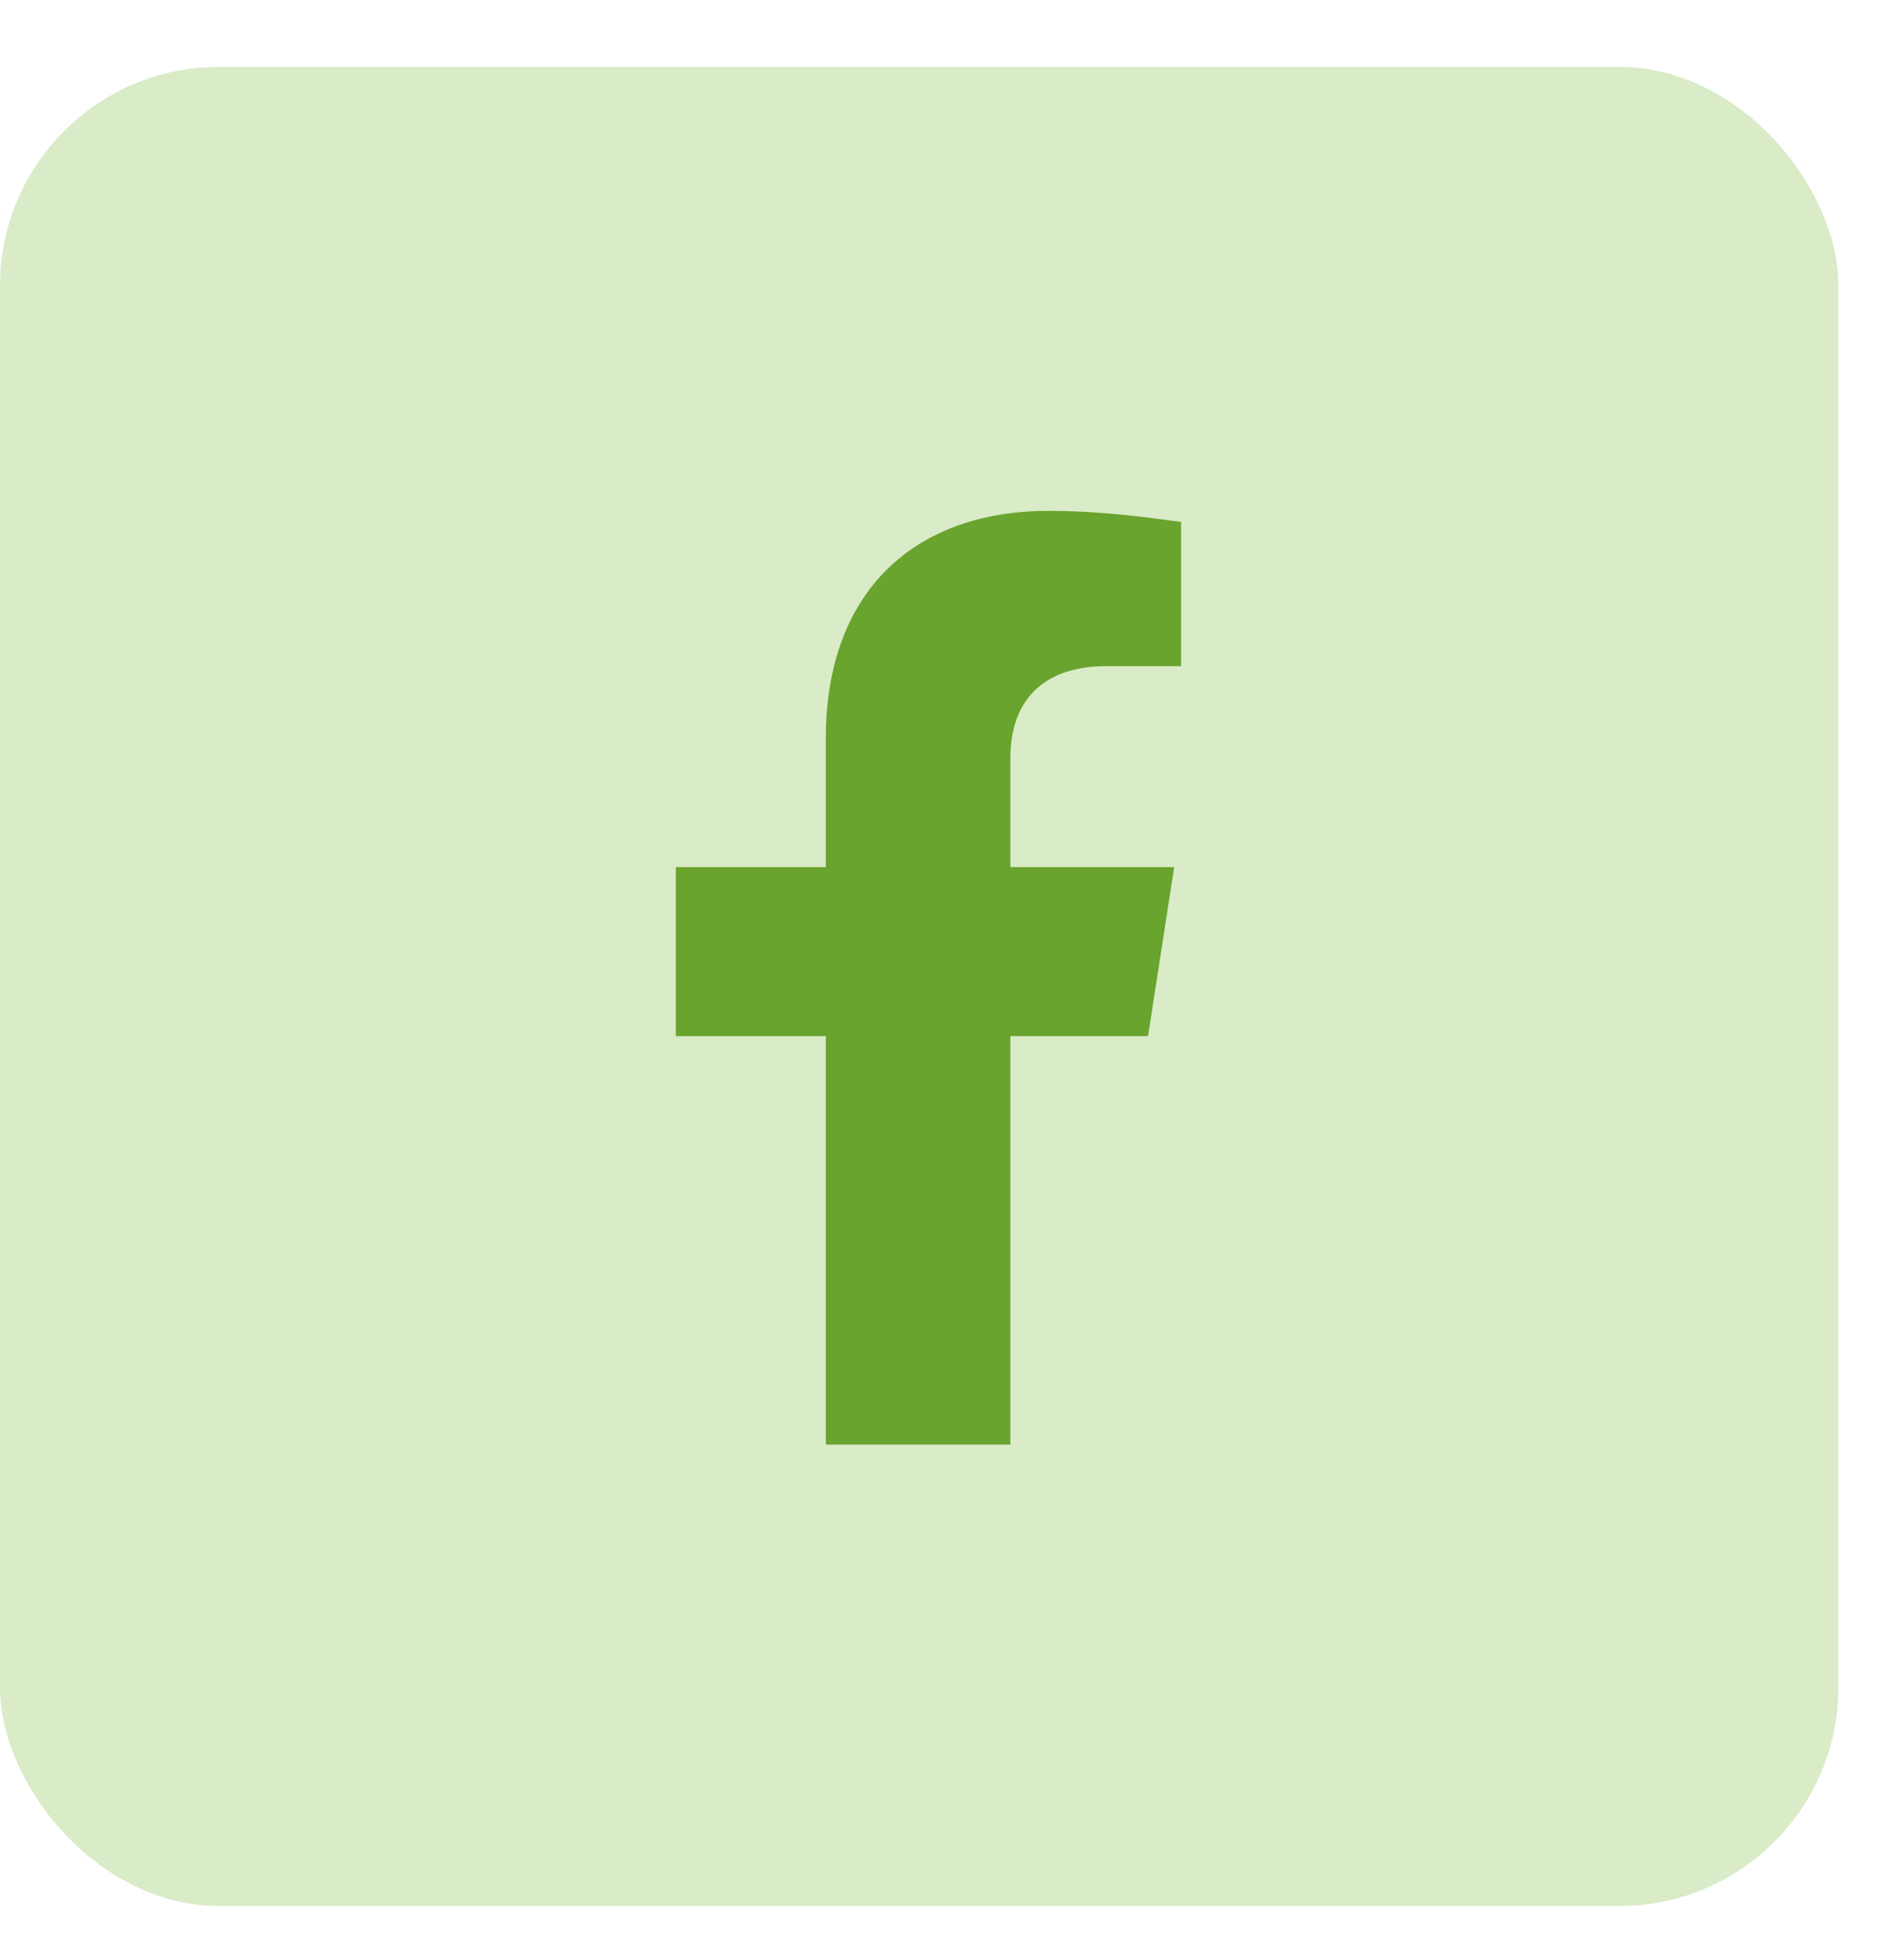 <svg width="25" height="26" viewBox="0 0 25 26" fill="none" xmlns="http://www.w3.org/2000/svg">
<rect y="0.888" width="24.395" height="24.395" rx="2.904" fill="#D9EBC7"/>
<g clip-path="url(#clip0_1024_5197)">
<path d="M13.117 13.744V18.873H11.249V13.744V13.454H10.959H9.259V11.793H10.959H11.249V11.502V9.794C11.249 8.881 11.523 8.207 11.972 7.763C12.422 7.317 13.082 7.067 13.919 7.067C14.332 7.067 14.759 7.103 15.084 7.141C15.198 7.154 15.299 7.167 15.382 7.178V8.546H14.685C14.136 8.546 13.728 8.717 13.462 9.021C13.203 9.317 13.117 9.698 13.117 10.047V11.502V11.793H13.408H15.242L14.985 13.454H13.408H13.117V13.744Z" fill="#69A42E" stroke="#69A42E" stroke-width="0.581"/>
</g>
<defs>
<clipPath id="clip0_1024_5197">
<rect width="7.823" height="12.387" fill="white" transform="translate(8.41 6.776)"/>
</clipPath>
</defs>
</svg>
